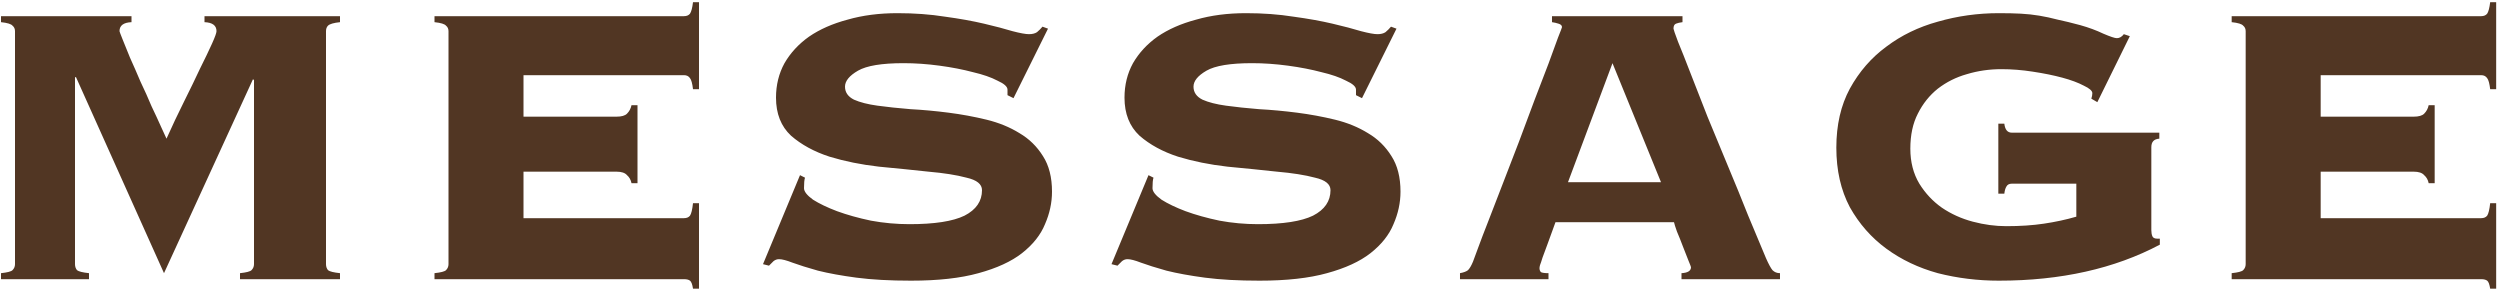 <svg width="600" height="70" viewBox="0 0 600 70" fill="none" xmlns="http://www.w3.org/2000/svg">
<path d="M57.6 65.56C59.12 65.4 60.04 65.16 60.36 64.84C60.76 64.44 60.96 63.96 60.96 63.4V19.24L60.72 19L39.36 65.56L18.24 18.52H18V63.4C18 63.96 18.16 64.44 18.48 64.84C18.88 65.16 19.84 65.4 21.36 65.56V67H0.24V65.56C1.76 65.4 2.68 65.16 3 64.84C3.4 64.44 3.6 63.96 3.6 63.4V7.48C3.6 6.92 3.4 6.48 3 6.16C2.68 5.76 1.76 5.48 0.24 5.32V3.88H31.56V5.32C29.64 5.4 28.68 6.12 28.68 7.48C28.68 7.56 28.92 8.2 29.4 9.4C29.88 10.6 30.48 12.08 31.2 13.84C32 15.6 32.84 17.52 33.72 19.6C34.68 21.6 35.56 23.56 36.36 25.48C37.24 27.32 38 28.96 38.64 30.4C39.28 31.84 39.72 32.8 39.96 33.28C41.32 30.24 42.72 27.28 44.16 24.4C45.6 21.52 46.88 18.88 48 16.48C49.2 14.08 50.16 12.08 50.88 10.48C51.6 8.88 51.96 7.88 51.96 7.48C51.96 6.12 51 5.4 49.08 5.32V3.88H81.6V5.32C80.08 5.48 79.12 5.76 78.72 6.16C78.4 6.48 78.24 6.92 78.24 7.48V63.4C78.24 63.96 78.4 64.44 78.72 64.84C79.12 65.16 80.08 65.4 81.6 65.56V67H57.6V65.56ZM151.561 43.96C151.401 43.16 151.041 42.52 150.481 42.04C150.001 41.48 149.161 41.2 147.961 41.2H125.641V52.36H164.161C164.801 52.36 165.281 52.16 165.601 51.76C165.921 51.28 166.161 50.28 166.321 48.76H167.761V69.28H166.321C166.161 68.24 165.921 67.6 165.601 67.36C165.281 67.12 164.801 67 164.161 67H104.281V65.56C105.801 65.4 106.721 65.16 107.041 64.84C107.441 64.44 107.641 63.96 107.641 63.4V7.48C107.641 6.92 107.441 6.48 107.041 6.16C106.721 5.76 105.801 5.48 104.281 5.32V3.88H164.161C164.801 3.88 165.281 3.68 165.601 3.28C165.921 2.8 166.161 1.88 166.321 0.52H167.761V21.4H166.321C166.161 20.04 165.921 19.16 165.601 18.76C165.281 18.28 164.801 18.04 164.161 18.04H125.641V28H147.961C149.161 28 150.001 27.76 150.481 27.28C151.041 26.72 151.401 26.04 151.561 25.24H153.001V43.96H151.561ZM193.2 42.64C193.04 43.12 192.96 43.96 192.96 45.16C192.96 45.96 193.68 46.88 195.12 47.92C196.64 48.88 198.56 49.8 200.88 50.68C203.28 51.56 206 52.32 209.04 52.96C212.08 53.52 215.16 53.8 218.28 53.8C224.28 53.8 228.68 53.12 231.48 51.76C234.28 50.32 235.68 48.28 235.68 45.64C235.68 44.2 234.44 43.2 231.96 42.64C229.56 42 226.52 41.52 222.84 41.2C219.16 40.8 215.2 40.4 210.96 40C206.72 39.52 202.76 38.72 199.08 37.6C195.4 36.4 192.32 34.72 189.84 32.56C187.44 30.32 186.24 27.28 186.24 23.44C186.24 20.4 186.92 17.64 188.28 15.16C189.72 12.68 191.68 10.56 194.16 8.8C196.72 7.04 199.8 5.68 203.4 4.72C207 3.68 211 3.16 215.4 3.16C219.48 3.16 223.28 3.44 226.8 4C230.32 4.48 233.44 5.04 236.16 5.68C238.88 6.32 241.16 6.92 243 7.48C244.84 7.96 246.16 8.2 246.96 8.2C247.76 8.2 248.4 8.04 248.88 7.72C249.36 7.32 249.8 6.88 250.2 6.4L251.52 6.88L243.24 23.56L241.8 22.84V21.52C241.8 20.8 241 20.08 239.4 19.36C237.88 18.56 235.92 17.88 233.52 17.32C231.12 16.68 228.44 16.16 225.48 15.76C222.52 15.36 219.64 15.16 216.84 15.16C211.64 15.16 208 15.76 205.92 16.96C203.84 18.16 202.8 19.44 202.8 20.8C202.8 22.16 203.52 23.2 204.96 23.92C206.4 24.56 208.28 25.04 210.6 25.36C212.92 25.68 215.56 25.96 218.52 26.2C221.48 26.36 224.52 26.64 227.64 27.04C230.76 27.44 233.8 28 236.76 28.72C239.72 29.44 242.36 30.52 244.68 31.96C247 33.32 248.88 35.16 250.32 37.48C251.76 39.72 252.48 42.56 252.48 46C252.48 48.64 251.92 51.24 250.8 53.8C249.76 56.36 247.92 58.68 245.28 60.76C242.72 62.76 239.24 64.36 234.84 65.56C230.52 66.76 225.12 67.36 218.64 67.36C213.6 67.36 209.24 67.12 205.56 66.64C201.96 66.16 198.88 65.6 196.32 64.96C193.76 64.24 191.72 63.6 190.2 63.04C188.76 62.48 187.68 62.2 186.96 62.2C186.48 62.2 186.04 62.36 185.64 62.68C185.32 63 184.96 63.36 184.56 63.76L183.12 63.4L192 42.04L193.2 42.64ZM276.839 42.64C276.679 43.12 276.599 43.96 276.599 45.16C276.599 45.96 277.319 46.88 278.759 47.92C280.279 48.88 282.199 49.8 284.519 50.68C286.919 51.56 289.639 52.32 292.679 52.96C295.719 53.52 298.799 53.8 301.919 53.8C307.919 53.8 312.319 53.12 315.119 51.76C317.919 50.32 319.319 48.28 319.319 45.64C319.319 44.2 318.079 43.2 315.599 42.64C313.199 42 310.159 41.52 306.479 41.2C302.799 40.8 298.839 40.4 294.599 40C290.359 39.52 286.399 38.72 282.719 37.6C279.039 36.4 275.959 34.72 273.479 32.56C271.079 30.32 269.879 27.28 269.879 23.44C269.879 20.4 270.559 17.64 271.919 15.16C273.359 12.68 275.319 10.56 277.799 8.8C280.359 7.04 283.439 5.68 287.039 4.72C290.639 3.68 294.639 3.16 299.039 3.16C303.119 3.16 306.919 3.44 310.439 4C313.959 4.48 317.079 5.04 319.799 5.68C322.519 6.32 324.799 6.92 326.639 7.48C328.479 7.96 329.799 8.2 330.599 8.2C331.399 8.2 332.039 8.04 332.519 7.72C332.999 7.32 333.439 6.88 333.839 6.4L335.159 6.88L326.879 23.56L325.439 22.84V21.52C325.439 20.8 324.639 20.08 323.039 19.36C321.519 18.56 319.559 17.88 317.159 17.32C314.759 16.68 312.079 16.16 309.119 15.76C306.159 15.36 303.279 15.16 300.479 15.16C295.279 15.16 291.639 15.76 289.559 16.96C287.479 18.16 286.439 19.44 286.439 20.8C286.439 22.16 287.159 23.2 288.599 23.92C290.039 24.56 291.919 25.04 294.239 25.36C296.559 25.68 299.199 25.96 302.159 26.2C305.119 26.36 308.159 26.64 311.279 27.04C314.399 27.44 317.439 28 320.399 28.72C323.359 29.44 325.999 30.52 328.319 31.96C330.639 33.32 332.519 35.16 333.959 37.48C335.399 39.72 336.119 42.56 336.119 46C336.119 48.64 335.559 51.24 334.439 53.8C333.399 56.36 331.559 58.68 328.919 60.76C326.359 62.76 322.879 64.36 318.479 65.56C314.159 66.76 308.759 67.36 302.279 67.36C297.239 67.36 292.879 67.12 289.199 66.64C285.599 66.16 282.519 65.6 279.959 64.96C277.399 64.24 275.359 63.6 273.839 63.04C272.399 62.48 271.319 62.2 270.599 62.2C270.119 62.2 269.679 62.36 269.279 62.68C268.959 63 268.599 63.36 268.199 63.76L266.759 63.4L275.639 42.04L276.839 42.64ZM369.478 64.36C369.478 64.76 369.598 65.08 369.838 65.32C370.158 65.48 370.758 65.56 371.638 65.56V67H350.398V65.56C351.278 65.4 351.918 65.16 352.318 64.84C352.718 64.44 353.118 63.76 353.518 62.8C353.678 62.4 354.078 61.32 354.718 59.56C355.358 57.8 356.198 55.6 357.238 52.96C358.278 50.24 359.438 47.24 360.718 43.96C361.998 40.68 363.278 37.36 364.558 34C365.838 30.56 367.078 27.24 368.278 24.04C369.558 20.76 370.678 17.84 371.638 15.28C372.598 12.72 373.358 10.64 373.918 9.04C374.558 7.44 374.878 6.6 374.878 6.52C374.878 6.12 374.598 5.84 374.038 5.68C373.558 5.52 373.038 5.4 372.478 5.32V3.88H403.798V5.32C403.158 5.4 402.638 5.52 402.238 5.68C401.838 5.84 401.638 6.24 401.638 6.88C401.638 7.04 401.998 8.08 402.718 10C403.518 11.92 404.518 14.44 405.718 17.56C406.918 20.6 408.278 24.08 409.798 28C411.398 31.84 413.038 35.8 414.718 39.88C416.398 43.88 417.998 47.8 419.518 51.64C421.118 55.48 422.558 58.92 423.838 61.96C424.478 63.4 424.998 64.36 425.398 64.84C425.878 65.32 426.478 65.56 427.198 65.56V67H403.558V65.56C405.078 65.48 405.838 65 405.838 64.12C405.838 64.04 405.638 63.52 405.238 62.56C404.838 61.52 404.398 60.4 403.918 59.2C403.438 57.92 402.958 56.72 402.478 55.6C402.078 54.48 401.838 53.72 401.758 53.32H373.318C372.518 55.48 371.878 57.24 371.398 58.6C370.918 59.96 370.518 61.04 370.198 61.84C369.958 62.64 369.758 63.24 369.598 63.64C369.518 63.96 369.478 64.2 369.478 64.36ZM398.638 43.72L386.998 15.16L376.318 43.72H398.638ZM482.84 44.08C482.2 44.08 481.76 44.32 481.52 44.8C481.28 45.2 481.12 45.76 481.04 46.48H479.6V29.68H481.04C481.2 31.12 481.8 31.84 482.84 31.84H518.24V33.28C516.96 33.36 516.32 34.04 516.32 35.32V55.24C516.32 55.8 516.4 56.28 516.56 56.68C516.72 57.08 517.12 57.28 517.76 57.28H518.36V58.72C507.48 64.48 494.6 67.36 479.72 67.36C474.68 67.36 469.8 66.76 465.08 65.56C460.44 64.28 456.32 62.32 452.72 59.68C449.12 57.04 446.2 53.72 443.96 49.72C441.8 45.64 440.72 40.88 440.72 35.44C440.72 30 441.8 25.28 443.96 21.28C446.2 17.2 449.12 13.84 452.72 11.2C456.32 8.48 460.44 6.48 465.08 5.2C469.8 3.84 474.68 3.16 479.72 3.16C481.72 3.16 483.48 3.2 485 3.28C486.52 3.36 488 3.52 489.44 3.76C490.88 4 492.36 4.32 493.88 4.72C495.4 5.04 497.2 5.48 499.28 6.04C501.28 6.6 503.12 7.28 504.8 8.08C506.48 8.8 507.56 9.16 508.04 9.16C508.68 9.16 509.24 8.84 509.72 8.2L511.16 8.68L503.36 24.52L501.92 23.68C502.08 23.2 502.16 22.76 502.16 22.36C502.16 21.8 501.48 21.2 500.12 20.56C498.76 19.84 497.04 19.2 494.96 18.64C492.88 18.08 490.52 17.6 487.88 17.2C485.32 16.8 482.8 16.6 480.32 16.6C477.44 16.6 474.68 17 472.04 17.8C469.48 18.52 467.16 19.68 465.08 21.28C463.08 22.88 461.48 24.88 460.28 27.28C459.08 29.6 458.48 32.4 458.48 35.68C458.48 38.88 459.2 41.68 460.64 44.08C462.08 46.4 463.88 48.32 466.04 49.84C468.28 51.36 470.76 52.48 473.48 53.2C476.2 53.92 478.88 54.28 481.52 54.28C484.88 54.28 487.88 54.08 490.52 53.68C493.24 53.28 495.84 52.72 498.32 52V44.08H482.84ZM582.881 43.96C582.721 43.16 582.361 42.52 581.801 42.04C581.321 41.48 580.481 41.2 579.281 41.2H556.961V52.36H595.481C596.121 52.36 596.601 52.16 596.921 51.76C597.241 51.28 597.481 50.28 597.641 48.76H599.081V69.28H597.641C597.481 68.24 597.241 67.6 596.921 67.36C596.601 67.12 596.121 67 595.481 67H535.601V65.56C537.121 65.4 538.041 65.16 538.361 64.84C538.761 64.44 538.961 63.96 538.961 63.4V7.48C538.961 6.92 538.761 6.48 538.361 6.16C538.041 5.76 537.121 5.48 535.601 5.32V3.88H595.481C596.121 3.88 596.601 3.68 596.921 3.28C597.241 2.8 597.481 1.88 597.641 0.52H599.081V21.4H597.641C597.481 20.04 597.241 19.16 596.921 18.76C596.601 18.28 596.121 18.04 595.481 18.04H556.961V28H579.281C580.481 28 581.321 27.76 581.801 27.28C582.361 26.72 582.721 26.04 582.881 25.24H584.321V43.96H582.881Z" fill="#513623"/>
</svg>
